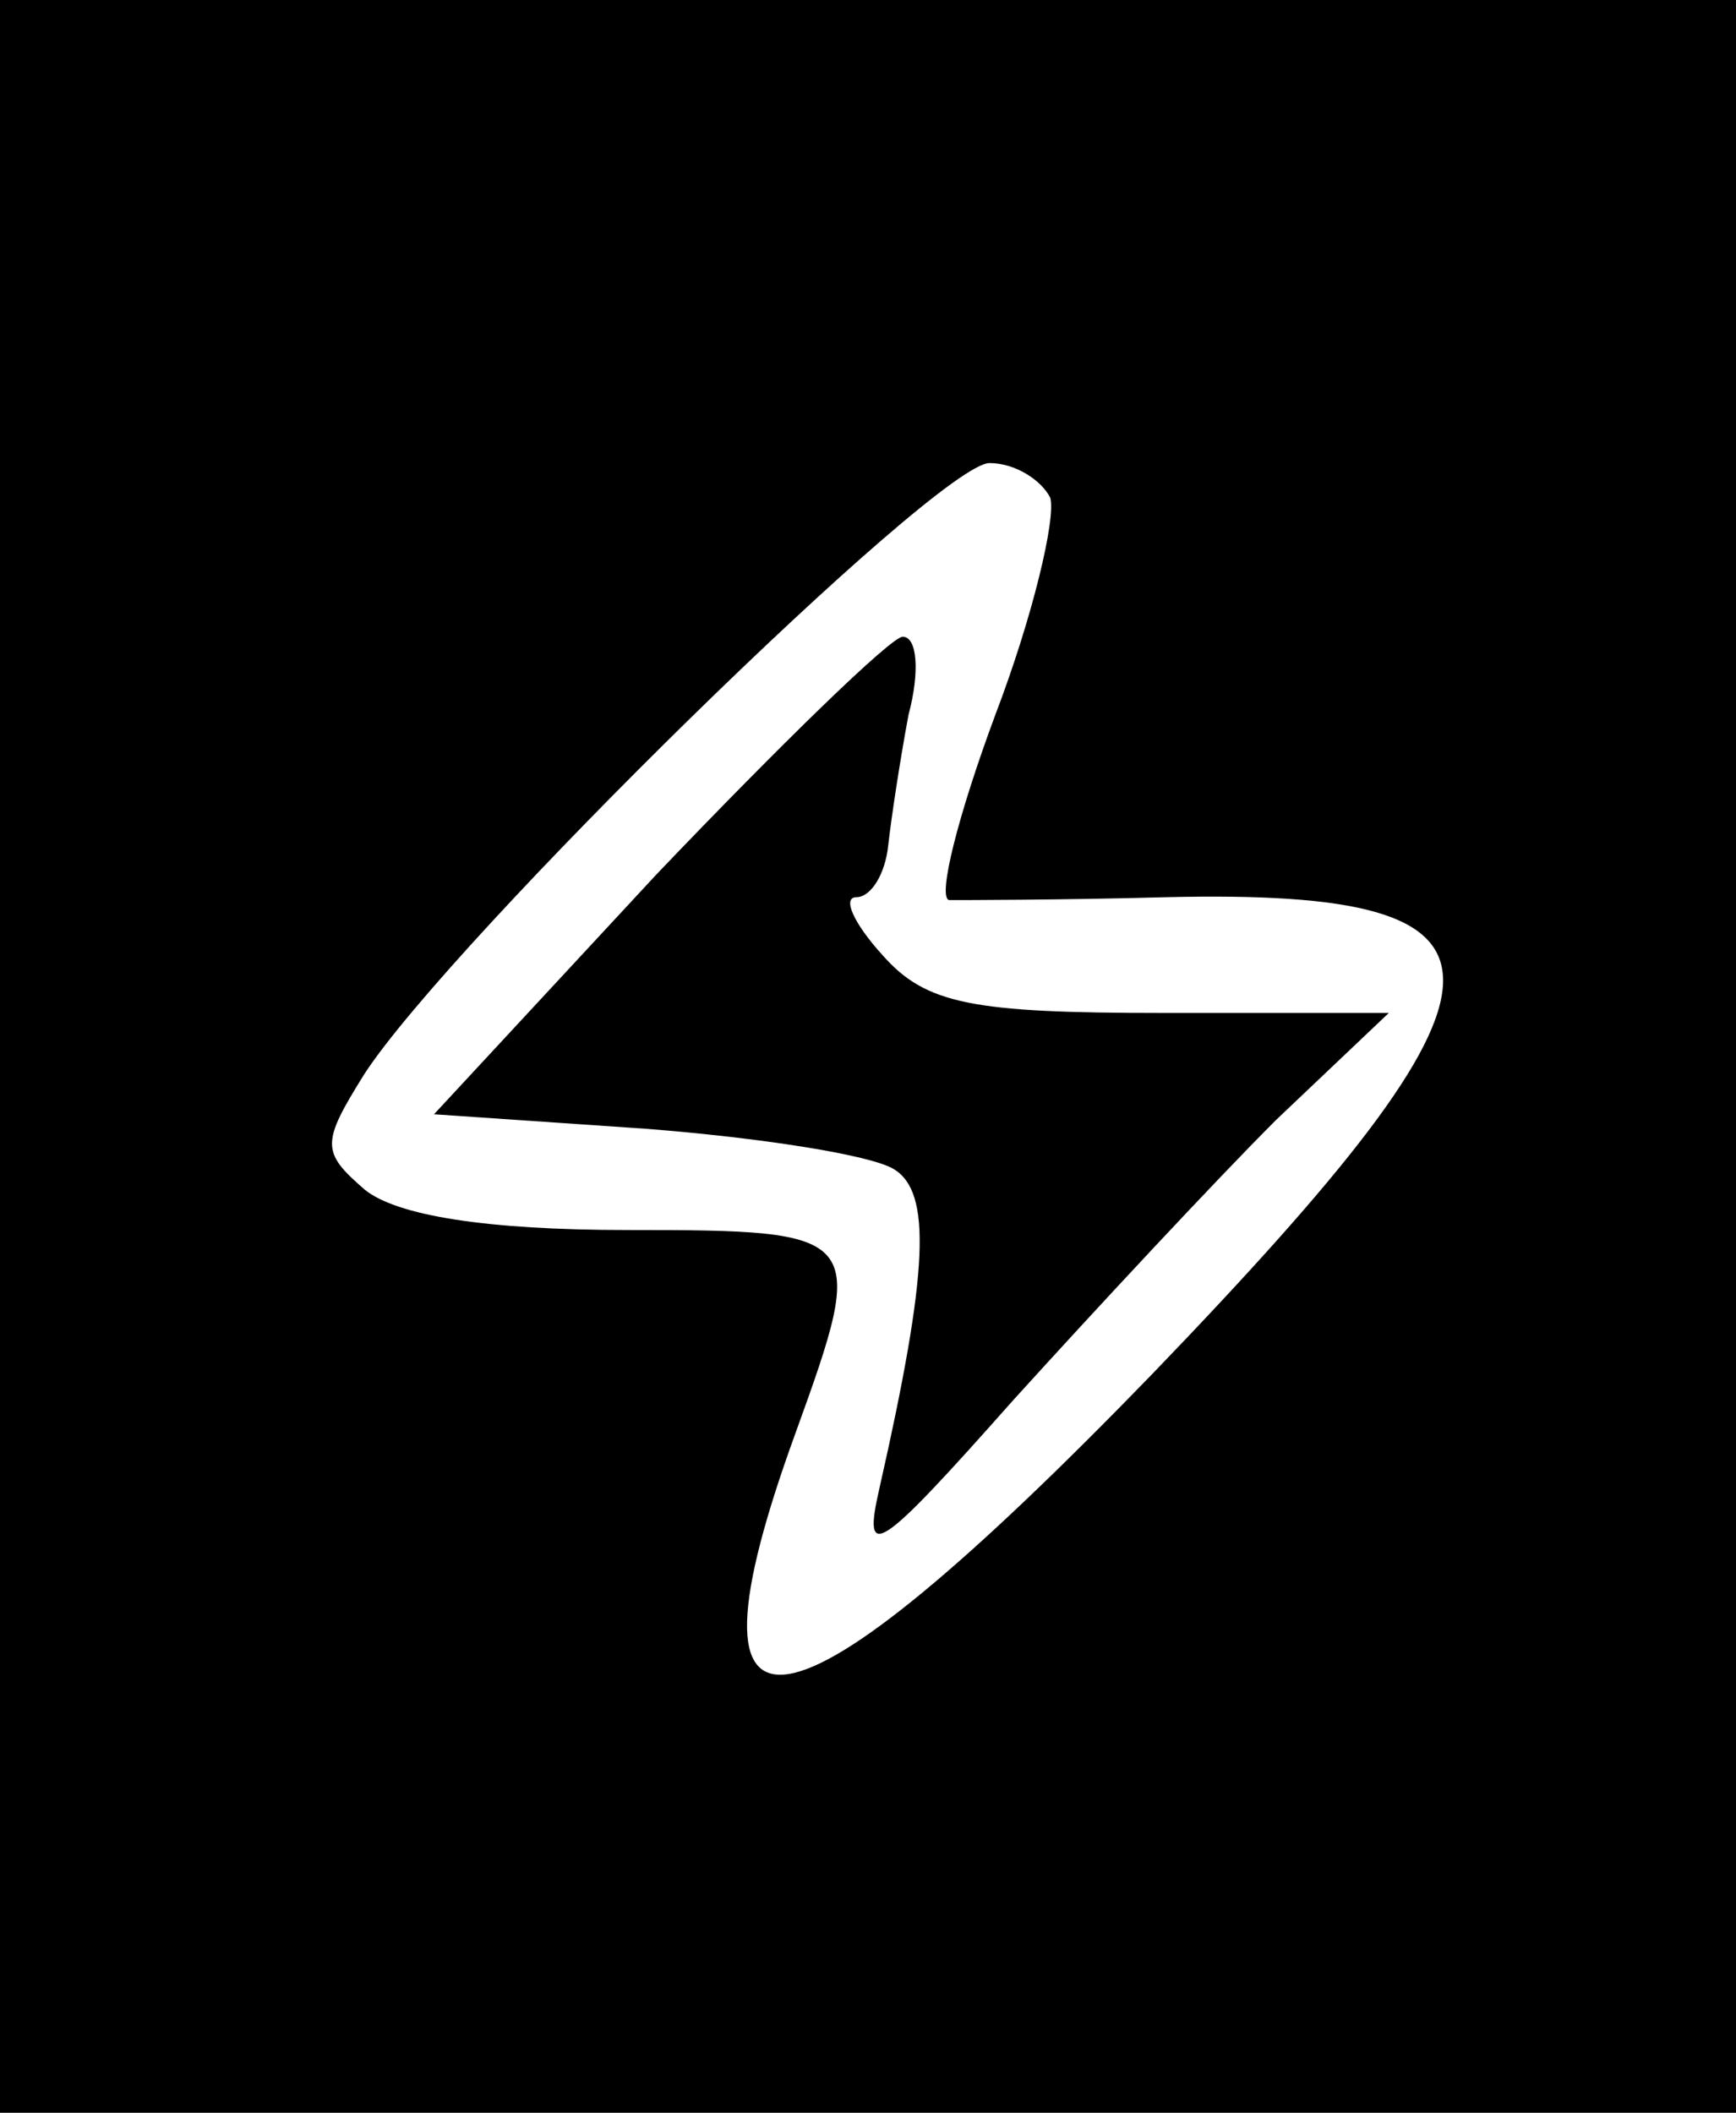 <?xml version="1.0" standalone="no"?>
<!DOCTYPE svg PUBLIC "-//W3C//DTD SVG 20010904//EN"
 "http://www.w3.org/TR/2001/REC-SVG-20010904/DTD/svg10.dtd">
<svg version="1.0" xmlns="http://www.w3.org/2000/svg"
 width="60pt" height="73pt" viewBox="0 0 60 73"
 preserveAspectRatio="xMidYMid meet">

<g transform="translate(0,73) scale(0.1,-0.1)"
fill="#000000" stroke="none">
<path d="M0 365 l0 -365 300 0 300 0 0 365 0 365 -300 0 -300 0 0 -365z m363
193 c2 -7 -6 -41 -19 -75 -13 -35 -20 -63 -16 -64 4 0 38 0 75 1 129 3 128
-27 -5 -165 -127 -131 -166 -138 -123 -20 25 69 24 70 -58 70 -49 0 -80 5 -91
14 -15 13 -15 16 0 40 30 46 198 211 216 211 9 0 18 -6 21 -12z"/>
<path d="M227 428 l-77 -83 73 -5 c39 -3 78 -9 86 -14 13 -8 12 -35 -5 -110
-6 -26 -1 -23 46 30 29 32 70 76 91 97 l39 37 -78 0 c-66 0 -82 3 -97 20 -10
11 -14 20 -9 20 5 0 10 8 11 18 1 9 4 29 7 45 4 15 3 27 -2 27 -4 0 -42 -37
-85 -82z"/>
</g>
</svg>
